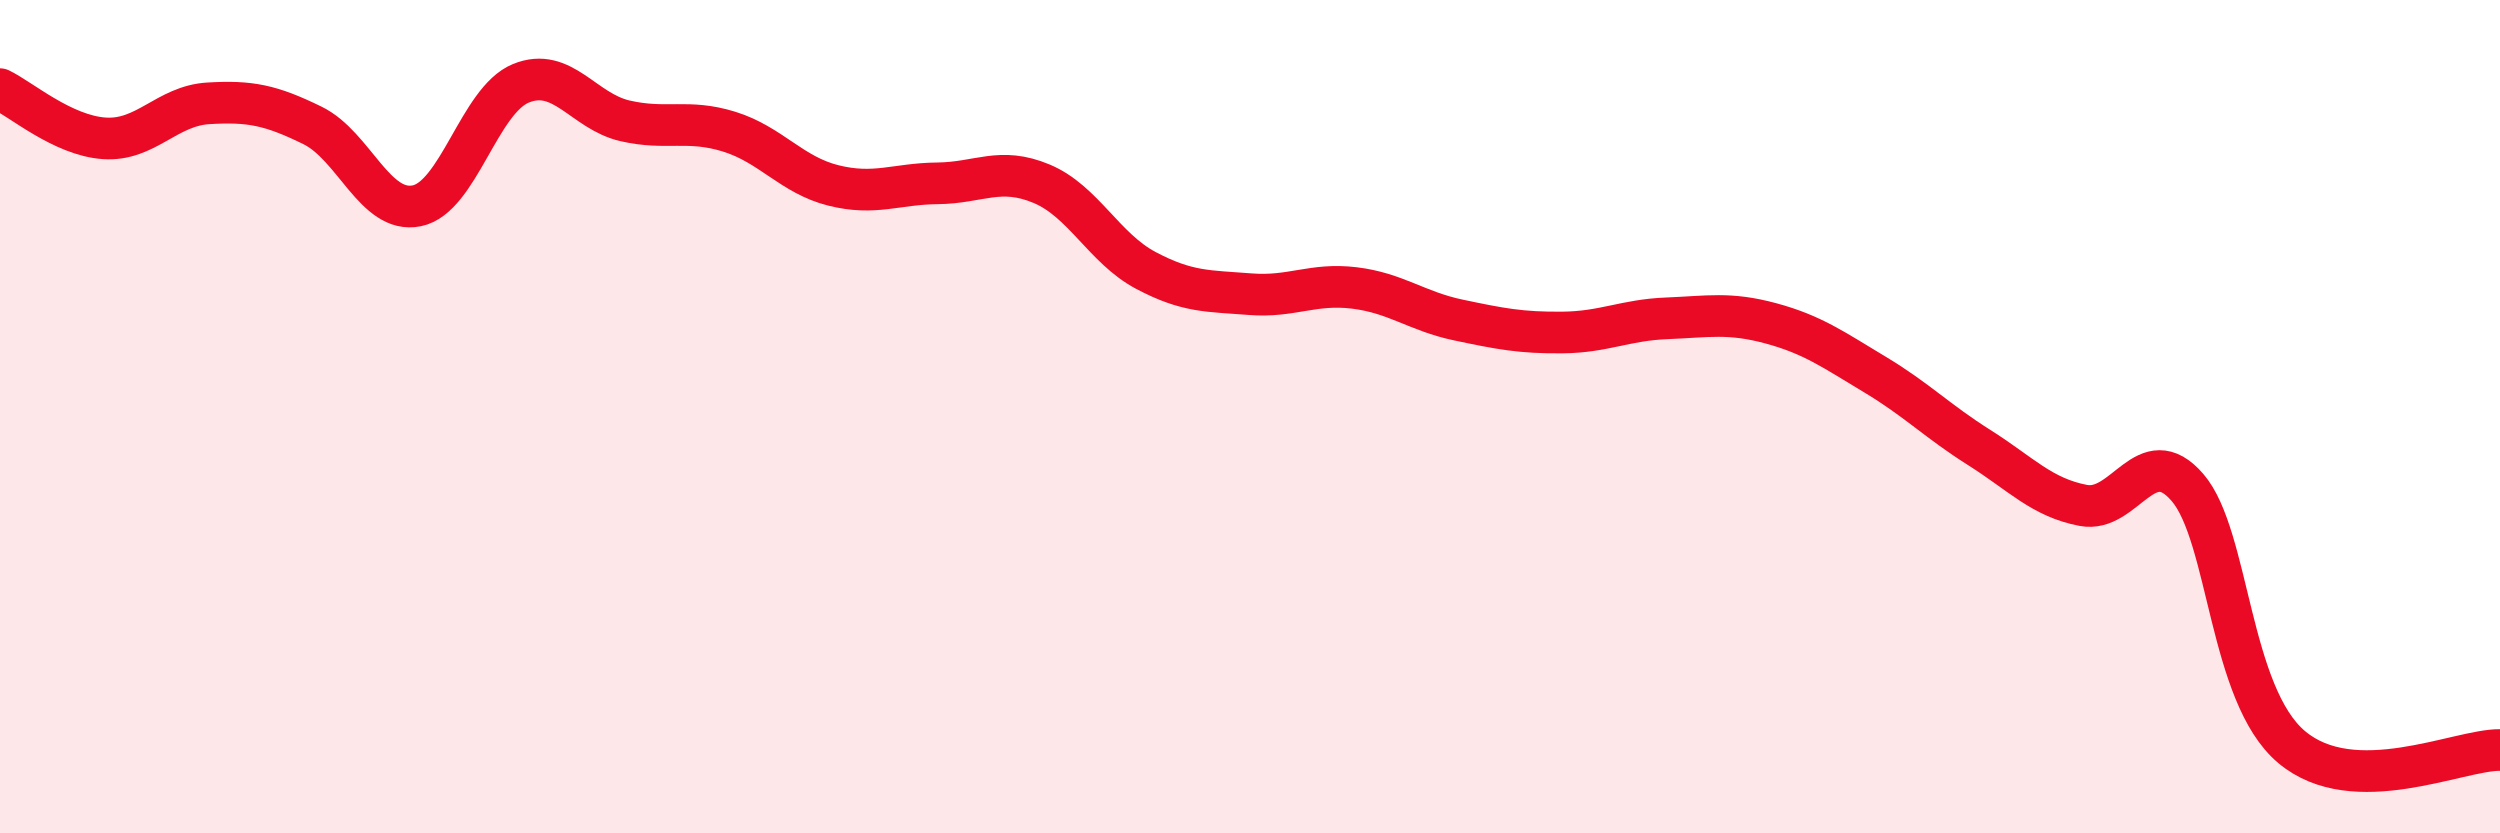 
    <svg width="60" height="20" viewBox="0 0 60 20" xmlns="http://www.w3.org/2000/svg">
      <path
        d="M 0,2.14 C 0.5,2.38 1.5,3.25 2.5,3.32 C 3.5,3.39 4,2.54 5,2.48 C 6,2.42 6.5,2.52 7.5,3.01 C 8.5,3.5 9,5.14 10,4.94 C 11,4.74 11.5,2.41 12.5,2 C 13.5,1.59 14,2.67 15,2.9 C 16,3.13 16.5,2.85 17.5,3.16 C 18.5,3.47 19,4.2 20,4.45 C 21,4.7 21.5,4.41 22.5,4.4 C 23.5,4.39 24,3.99 25,4.41 C 26,4.83 26.5,5.96 27.5,6.49 C 28.5,7.02 29,6.98 30,7.06 C 31,7.14 31.5,6.79 32.5,6.91 C 33.5,7.03 34,7.47 35,7.68 C 36,7.89 36.5,7.99 37.5,7.98 C 38.5,7.97 39,7.68 40,7.64 C 41,7.6 41.5,7.49 42.5,7.76 C 43.5,8.03 44,8.39 45,8.99 C 46,9.59 46.5,10.11 47.5,10.74 C 48.5,11.37 49,11.94 50,12.13 C 51,12.32 51.5,10.54 52.5,11.7 C 53.5,12.86 53.5,16.67 55,17.93 C 56.5,19.19 59,17.99 60,18L60 20L0 20Z"
        fill="#EB0A25"
        opacity="0.1"
        stroke-linecap="round"
        stroke-linejoin="round"
      />
      <path
        d="M 0,2.14 C 0.5,2.38 1.5,3.25 2.5,3.32 C 3.5,3.39 4,2.54 5,2.48 C 6,2.42 6.5,2.52 7.5,3.01 C 8.5,3.5 9,5.14 10,4.94 C 11,4.74 11.5,2.41 12.5,2 C 13.5,1.59 14,2.67 15,2.9 C 16,3.13 16.5,2.85 17.5,3.16 C 18.5,3.47 19,4.2 20,4.45 C 21,4.7 21.5,4.41 22.5,4.4 C 23.5,4.39 24,3.99 25,4.41 C 26,4.83 26.5,5.96 27.5,6.49 C 28.5,7.02 29,6.98 30,7.06 C 31,7.14 31.5,6.79 32.5,6.91 C 33.5,7.03 34,7.47 35,7.68 C 36,7.89 36.5,7.99 37.5,7.98 C 38.5,7.97 39,7.68 40,7.64 C 41,7.6 41.5,7.49 42.5,7.76 C 43.5,8.03 44,8.39 45,8.99 C 46,9.59 46.5,10.11 47.5,10.74 C 48.5,11.37 49,11.94 50,12.13 C 51,12.32 51.5,10.54 52.5,11.7 C 53.5,12.86 53.5,16.67 55,17.93 C 56.5,19.19 59,17.99 60,18"
        stroke="#EB0A25"
        stroke-width="1"
        fill="none"
        stroke-linecap="round"
        stroke-linejoin="round"
      />
    </svg>
  